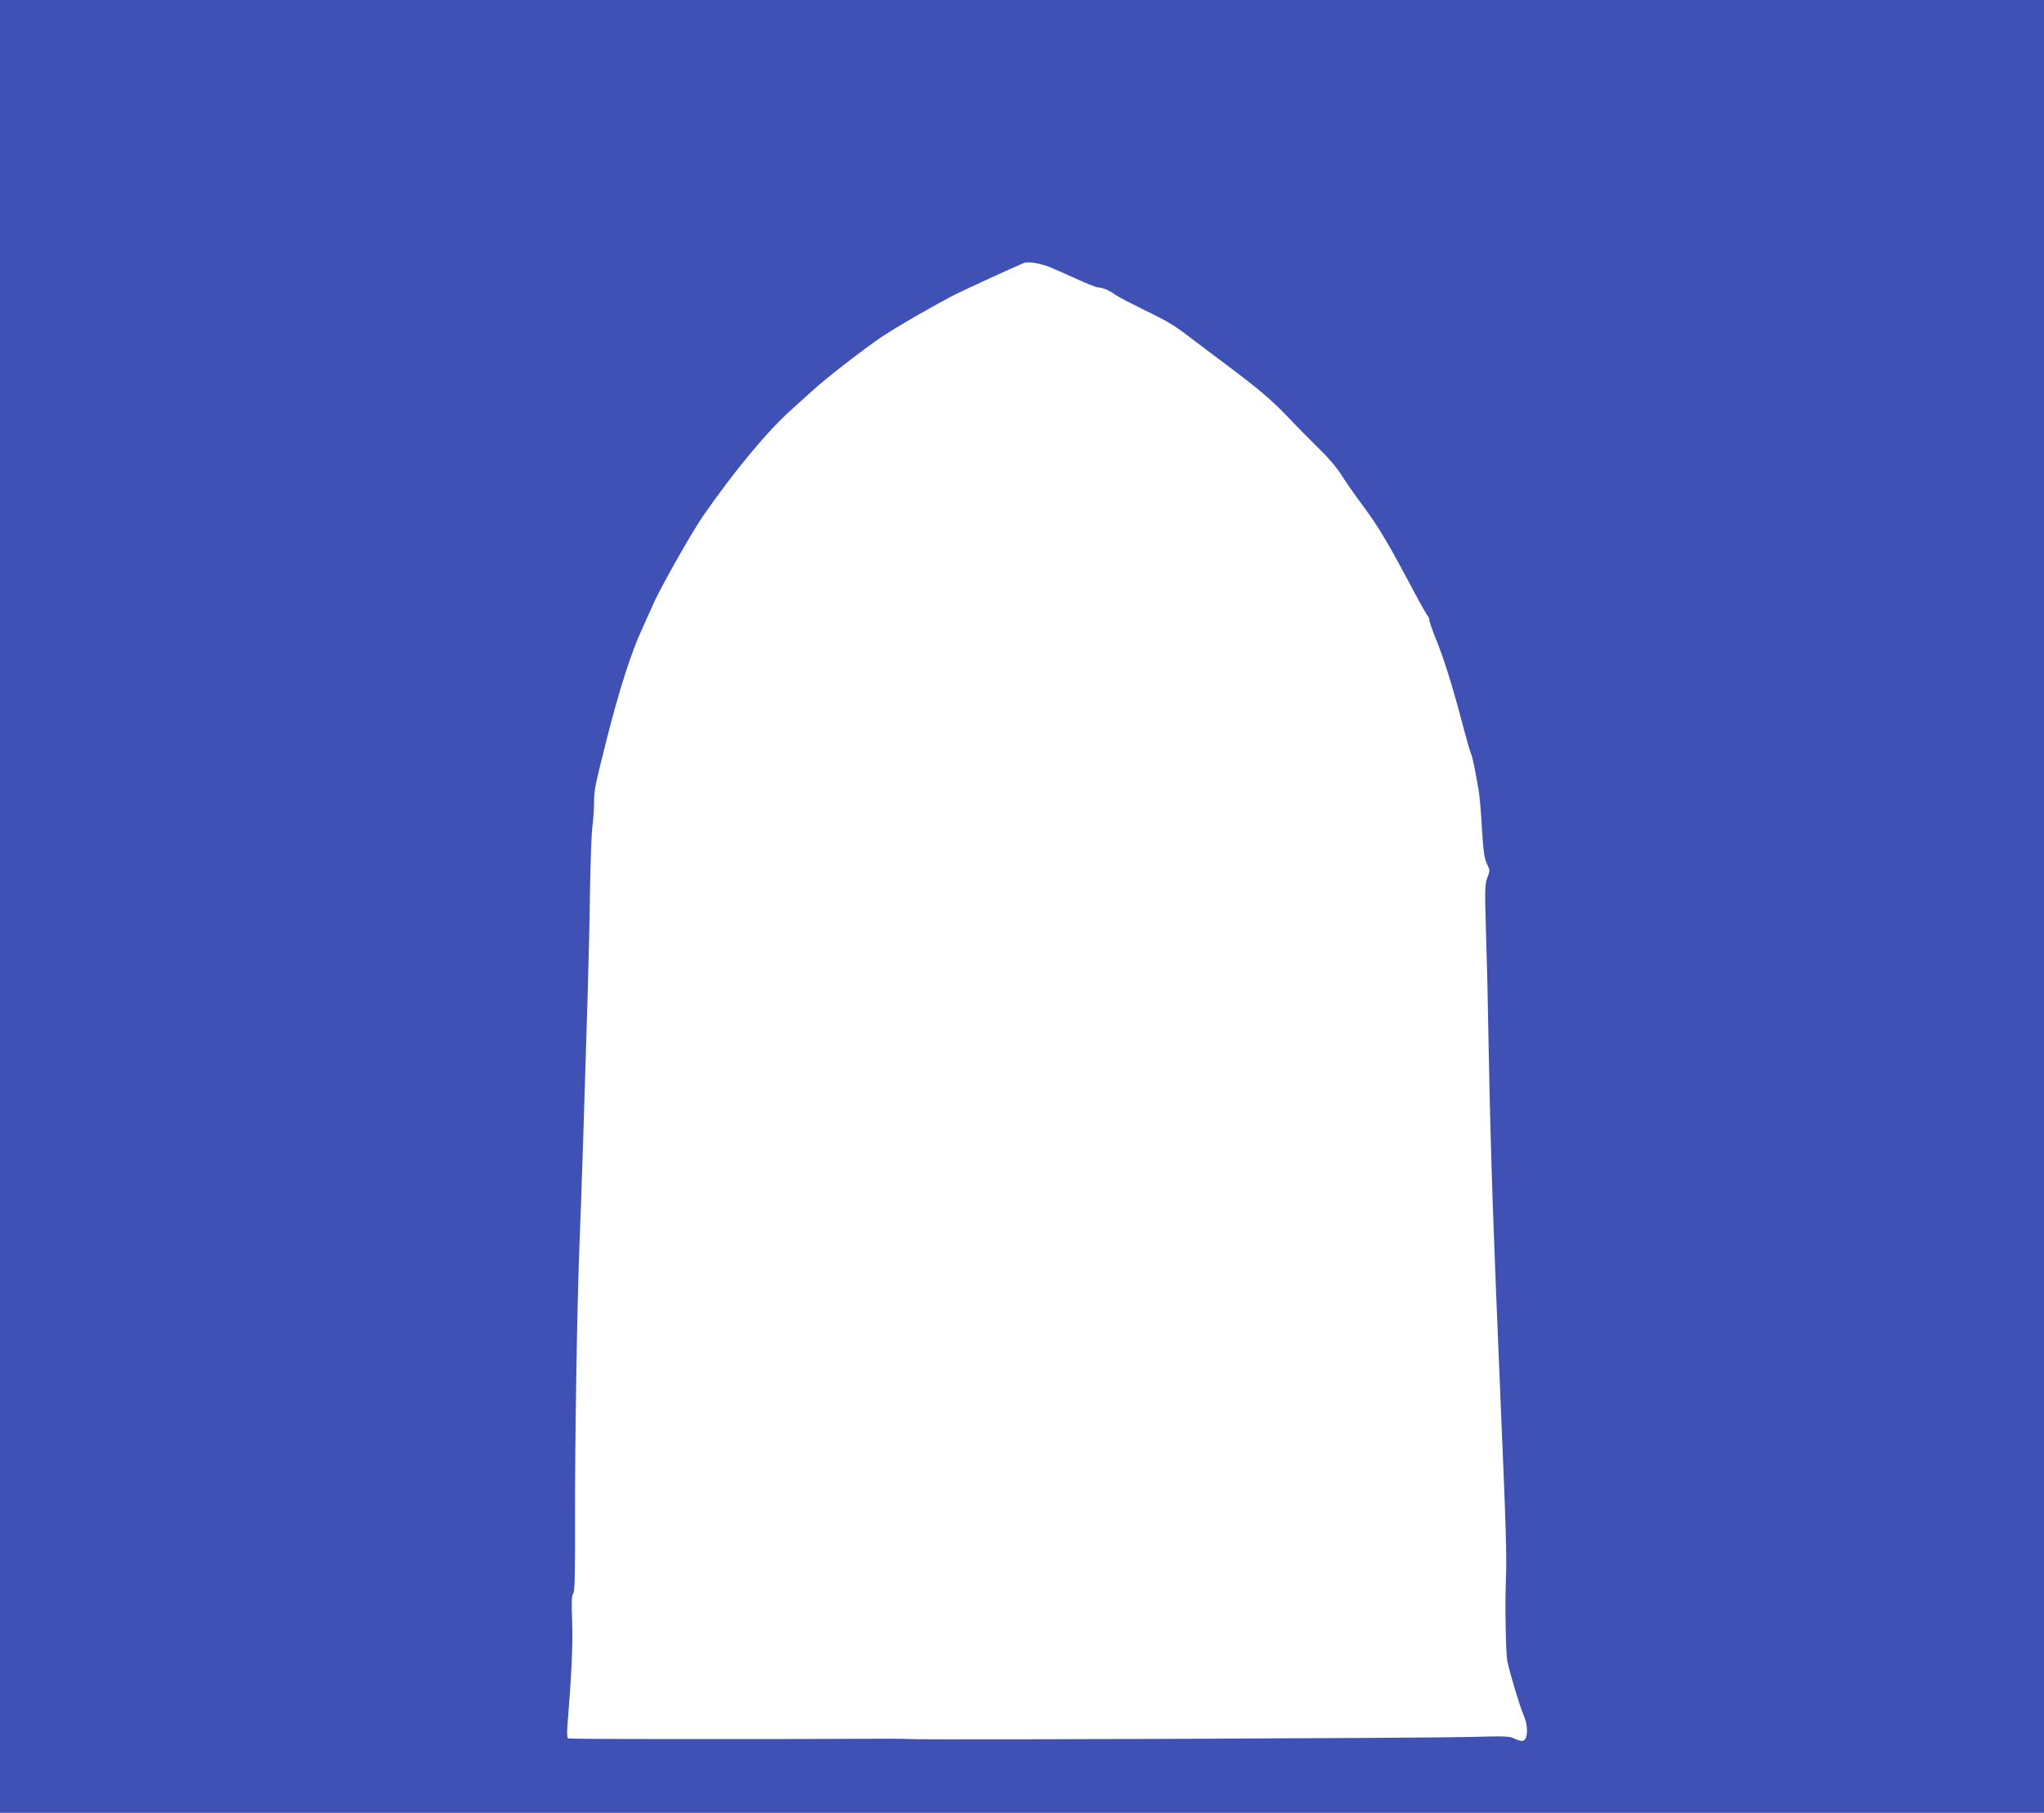 <?xml version="1.0" standalone="no"?>
<!DOCTYPE svg PUBLIC "-//W3C//DTD SVG 20010904//EN"
 "http://www.w3.org/TR/2001/REC-SVG-20010904/DTD/svg10.dtd">
<svg version="1.0" xmlns="http://www.w3.org/2000/svg"
 width="1280pt" height="1135pt" viewBox="0 0 1280 1135"
 preserveAspectRatio="xMidYMid meet">
<g transform="translate(0,1135) scale(0.1,-0.1)"
fill="#3f51b5" stroke="none">
<path d="M0 5675 l0 -5675 6400 0 6400 0 0 5675 0 5675 -6400 0 -6400 0 0
-5675z m6580 4000 c36 -15 113 -49 172 -76 59 -27 116 -49 127 -49 25 0 68
-18 106 -46 17 -12 100 -55 185 -97 149 -72 189 -97 296 -180 27 -20 111 -83
186 -140 229 -171 308 -238 412 -347 55 -58 144 -148 197 -200 58 -56 115
-124 140 -165 24 -38 82 -122 129 -185 98 -131 155 -226 300 -498 56 -106 106
-195 111 -198 5 -3 9 -13 9 -23 0 -10 18 -62 40 -117 51 -123 105 -297 165
-524 25 -96 51 -186 57 -200 10 -23 23 -85 48 -230 5 -30 15 -136 20 -235 9
-145 15 -188 31 -222 20 -42 20 -44 3 -88 -16 -42 -16 -72 -9 -323 9 -312 10
-322 18 -777 13 -669 28 -1091 72 -2130 36 -845 42 -1018 35 -1180 -6 -143 0
-451 9 -495 20 -90 79 -286 101 -335 33 -75 29 -165 -9 -165 -10 0 -32 7 -50
16 -28 14 -63 15 -274 9 -251 -7 -3317 -19 -3467 -14 -47 2 -123 3 -170 3
-965 -4 -2004 -3 -2012 2 -7 4 -8 34 -4 88 26 323 34 499 29 643 -5 122 -3
166 7 177 9 12 12 116 11 448 -1 513 13 1367 28 1738 11 265 31 892 51 1560 6
195 13 495 15 665 3 171 9 344 14 385 6 41 11 109 11 150 0 83 5 107 79 400
76 302 155 549 221 690 31 69 62 137 68 151 33 83 243 455 313 556 204 293
405 534 555 668 43 39 103 93 134 121 74 69 323 262 429 333 98 66 347 209
466 269 64 32 359 167 425 195 27 12 104 -1 170 -28z"/>
</g>
</svg>

